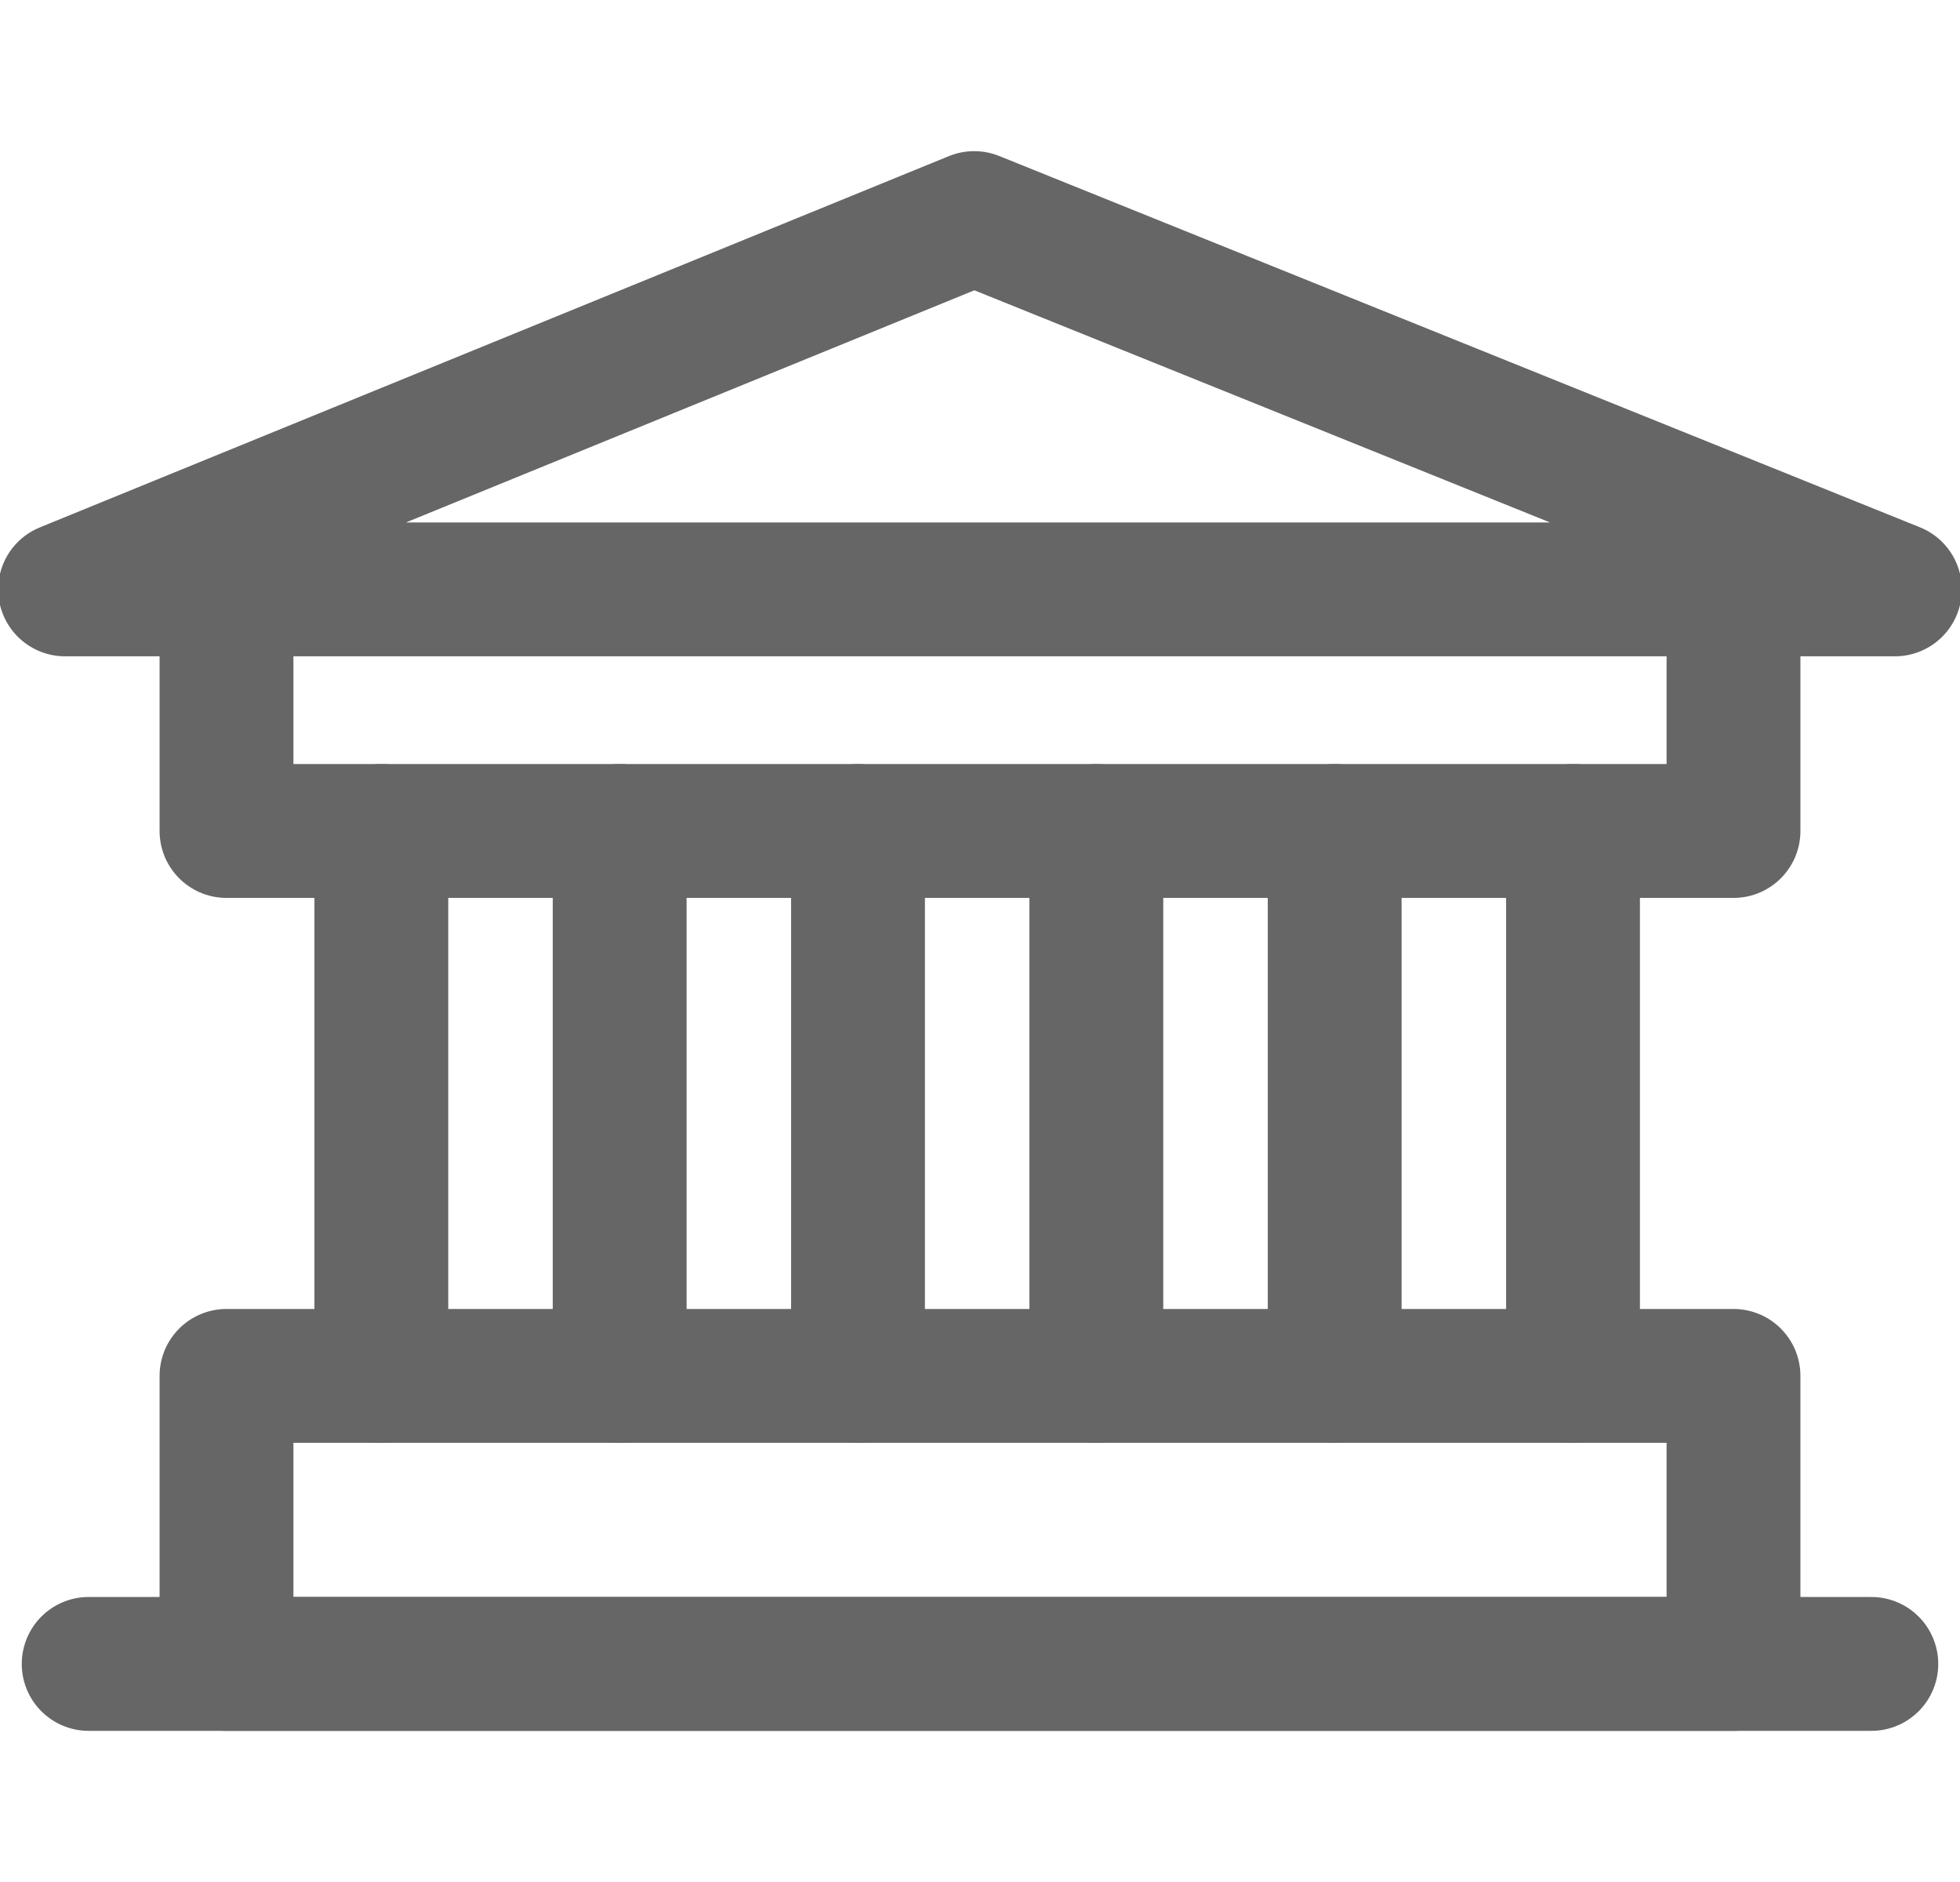 <svg version="1.1" id="Layer_1" xmlns="http://www.w3.org/2000/svg" xmlns:xlink="http://www.w3.org/1999/xlink" x="0px" y="0px"
	 viewBox="0 0 25 24" enable-background="new 0 0 25 24" xml:space="preserve">
<g>
	<g>
		<g>
			<g>
				
					<path fill="none" stroke="#666666" stroke-width="1.707" stroke-linecap="round" stroke-linejoin="round" stroke-miterlimit="10" d="
					M24.17,7.516h-2.059H2.889H0.83l11.596-4.735L24.17,7.516z"/>
			</g>
		</g>
	</g>
	
		<line fill="none" stroke="#666666" stroke-width="1.707" stroke-linecap="round" stroke-linejoin="round" stroke-miterlimit="10" x1="4.864" y1="10.597" x2="4.864" y2="17.546"/>
	
		<line fill="none" stroke="#666666" stroke-width="1.707" stroke-linecap="round" stroke-linejoin="round" stroke-miterlimit="10" x1="7.904" y1="10.597" x2="7.904" y2="17.546"/>
	
		<line fill="none" stroke="#666666" stroke-width="1.707" stroke-linecap="round" stroke-linejoin="round" stroke-miterlimit="10" x1="10.944" y1="10.597" x2="10.944" y2="17.546"/>
	
		<line fill="none" stroke="#666666" stroke-width="1.707" stroke-linecap="round" stroke-linejoin="round" stroke-miterlimit="10" x1="13.984" y1="10.597" x2="13.984" y2="17.546"/>
	
		<line fill="none" stroke="#666666" stroke-width="1.707" stroke-linecap="round" stroke-linejoin="round" stroke-miterlimit="10" x1="17.024" y1="10.597" x2="17.024" y2="17.546"/>
	
		<line fill="none" stroke="#666666" stroke-width="1.707" stroke-linecap="round" stroke-linejoin="round" stroke-miterlimit="10" x1="20.064" y1="10.597" x2="20.064" y2="17.546"/>
	
		<line fill="none" stroke="#666666" stroke-width="1.707" stroke-linecap="round" stroke-linejoin="round" stroke-miterlimit="10" x1="1.131" y1="21.219" x2="23.869" y2="21.219"/>
	
		<rect x="2.889" y="17.546" fill="none" stroke="#666666" stroke-width="1.707" stroke-linecap="round" stroke-linejoin="round" stroke-miterlimit="10" width="19.222" height="3.673"/>
	
		<polyline fill="none" stroke="#666666" stroke-width="1.707" stroke-linecap="round" stroke-linejoin="round" stroke-miterlimit="10" points="
		22.111,7.493 22.111,10.597 2.889,10.597 2.889,7.493 	"/>
</g>
</svg>

